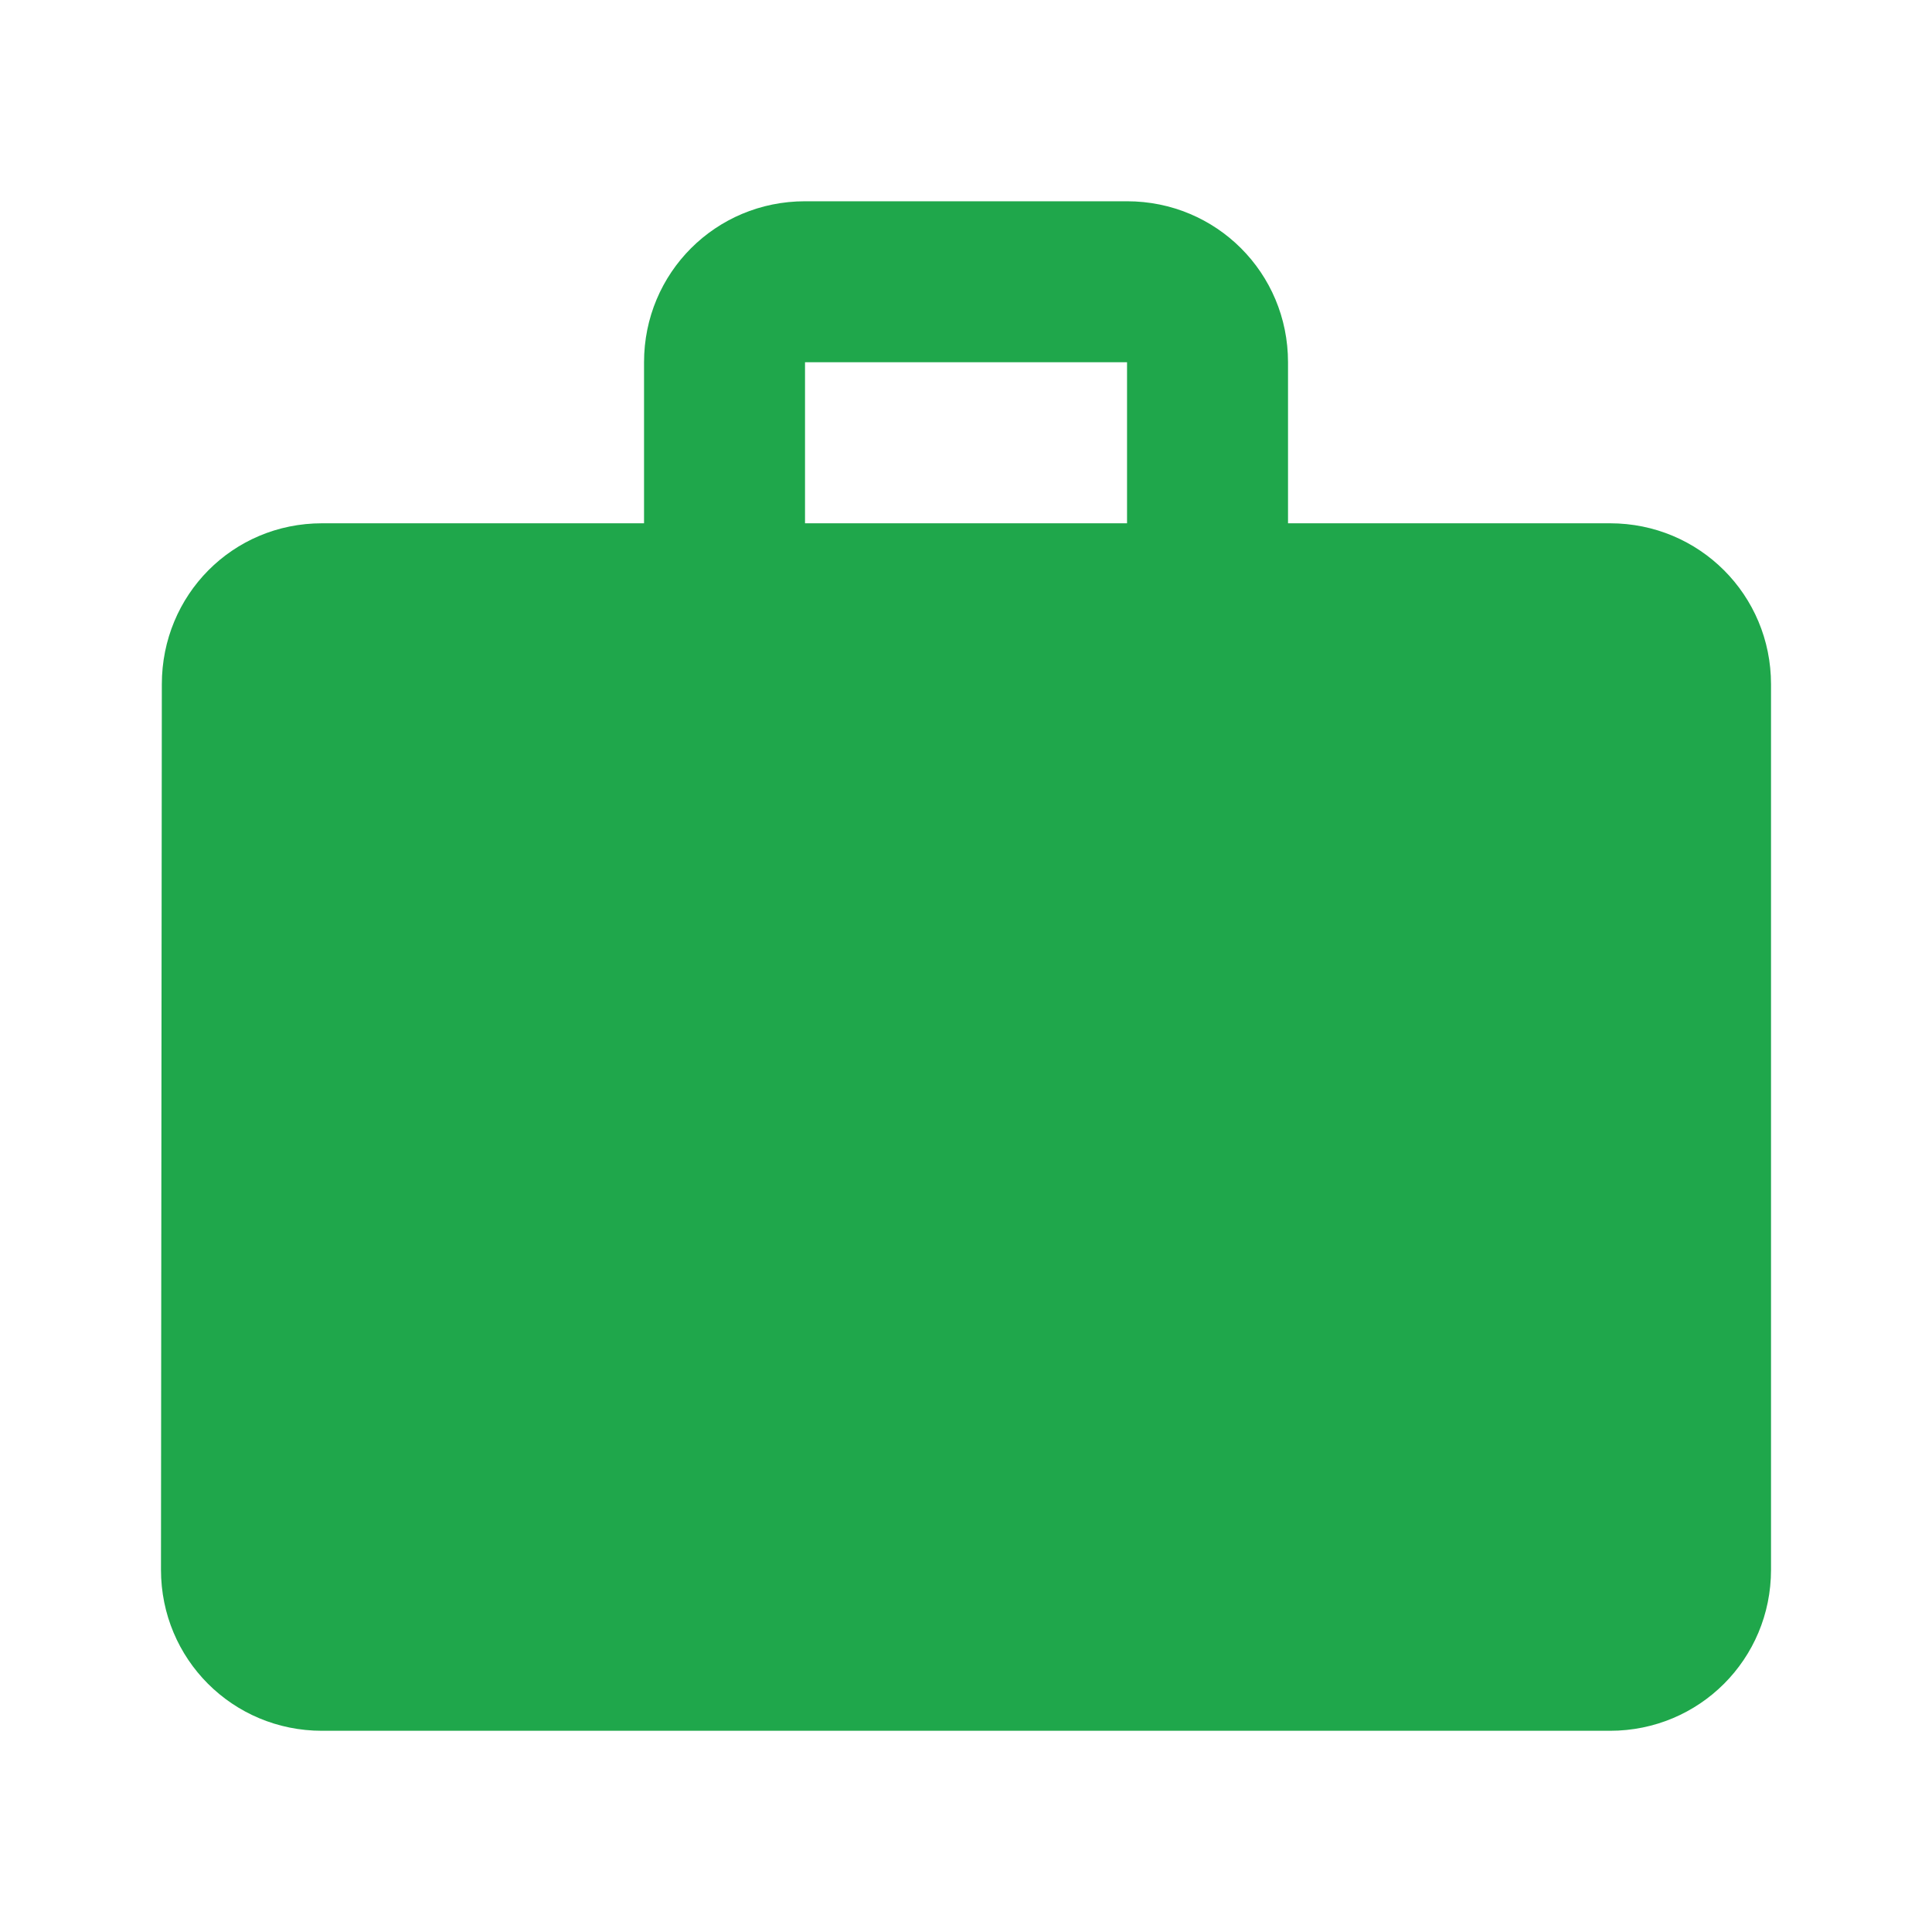 <svg width="34" height="34" viewBox="0 0 34 34" fill="none" xmlns="http://www.w3.org/2000/svg">
<path d="M28.334 9.209H22.667V6.375C22.667 4.803 21.406 3.542 19.834 3.542H14.167C12.594 3.542 11.334 4.803 11.334 6.375V9.209H5.667C4.094 9.209 2.848 10.47 2.848 12.042L2.833 27.625C2.833 29.198 4.094 30.459 5.667 30.459H28.334C29.906 30.459 31.167 29.198 31.167 27.625V12.042C31.167 10.47 29.906 9.209 28.334 9.209ZM19.834 9.209H14.167V6.375H19.834V9.209Z" fill="#1FA74B"/>
</svg>
